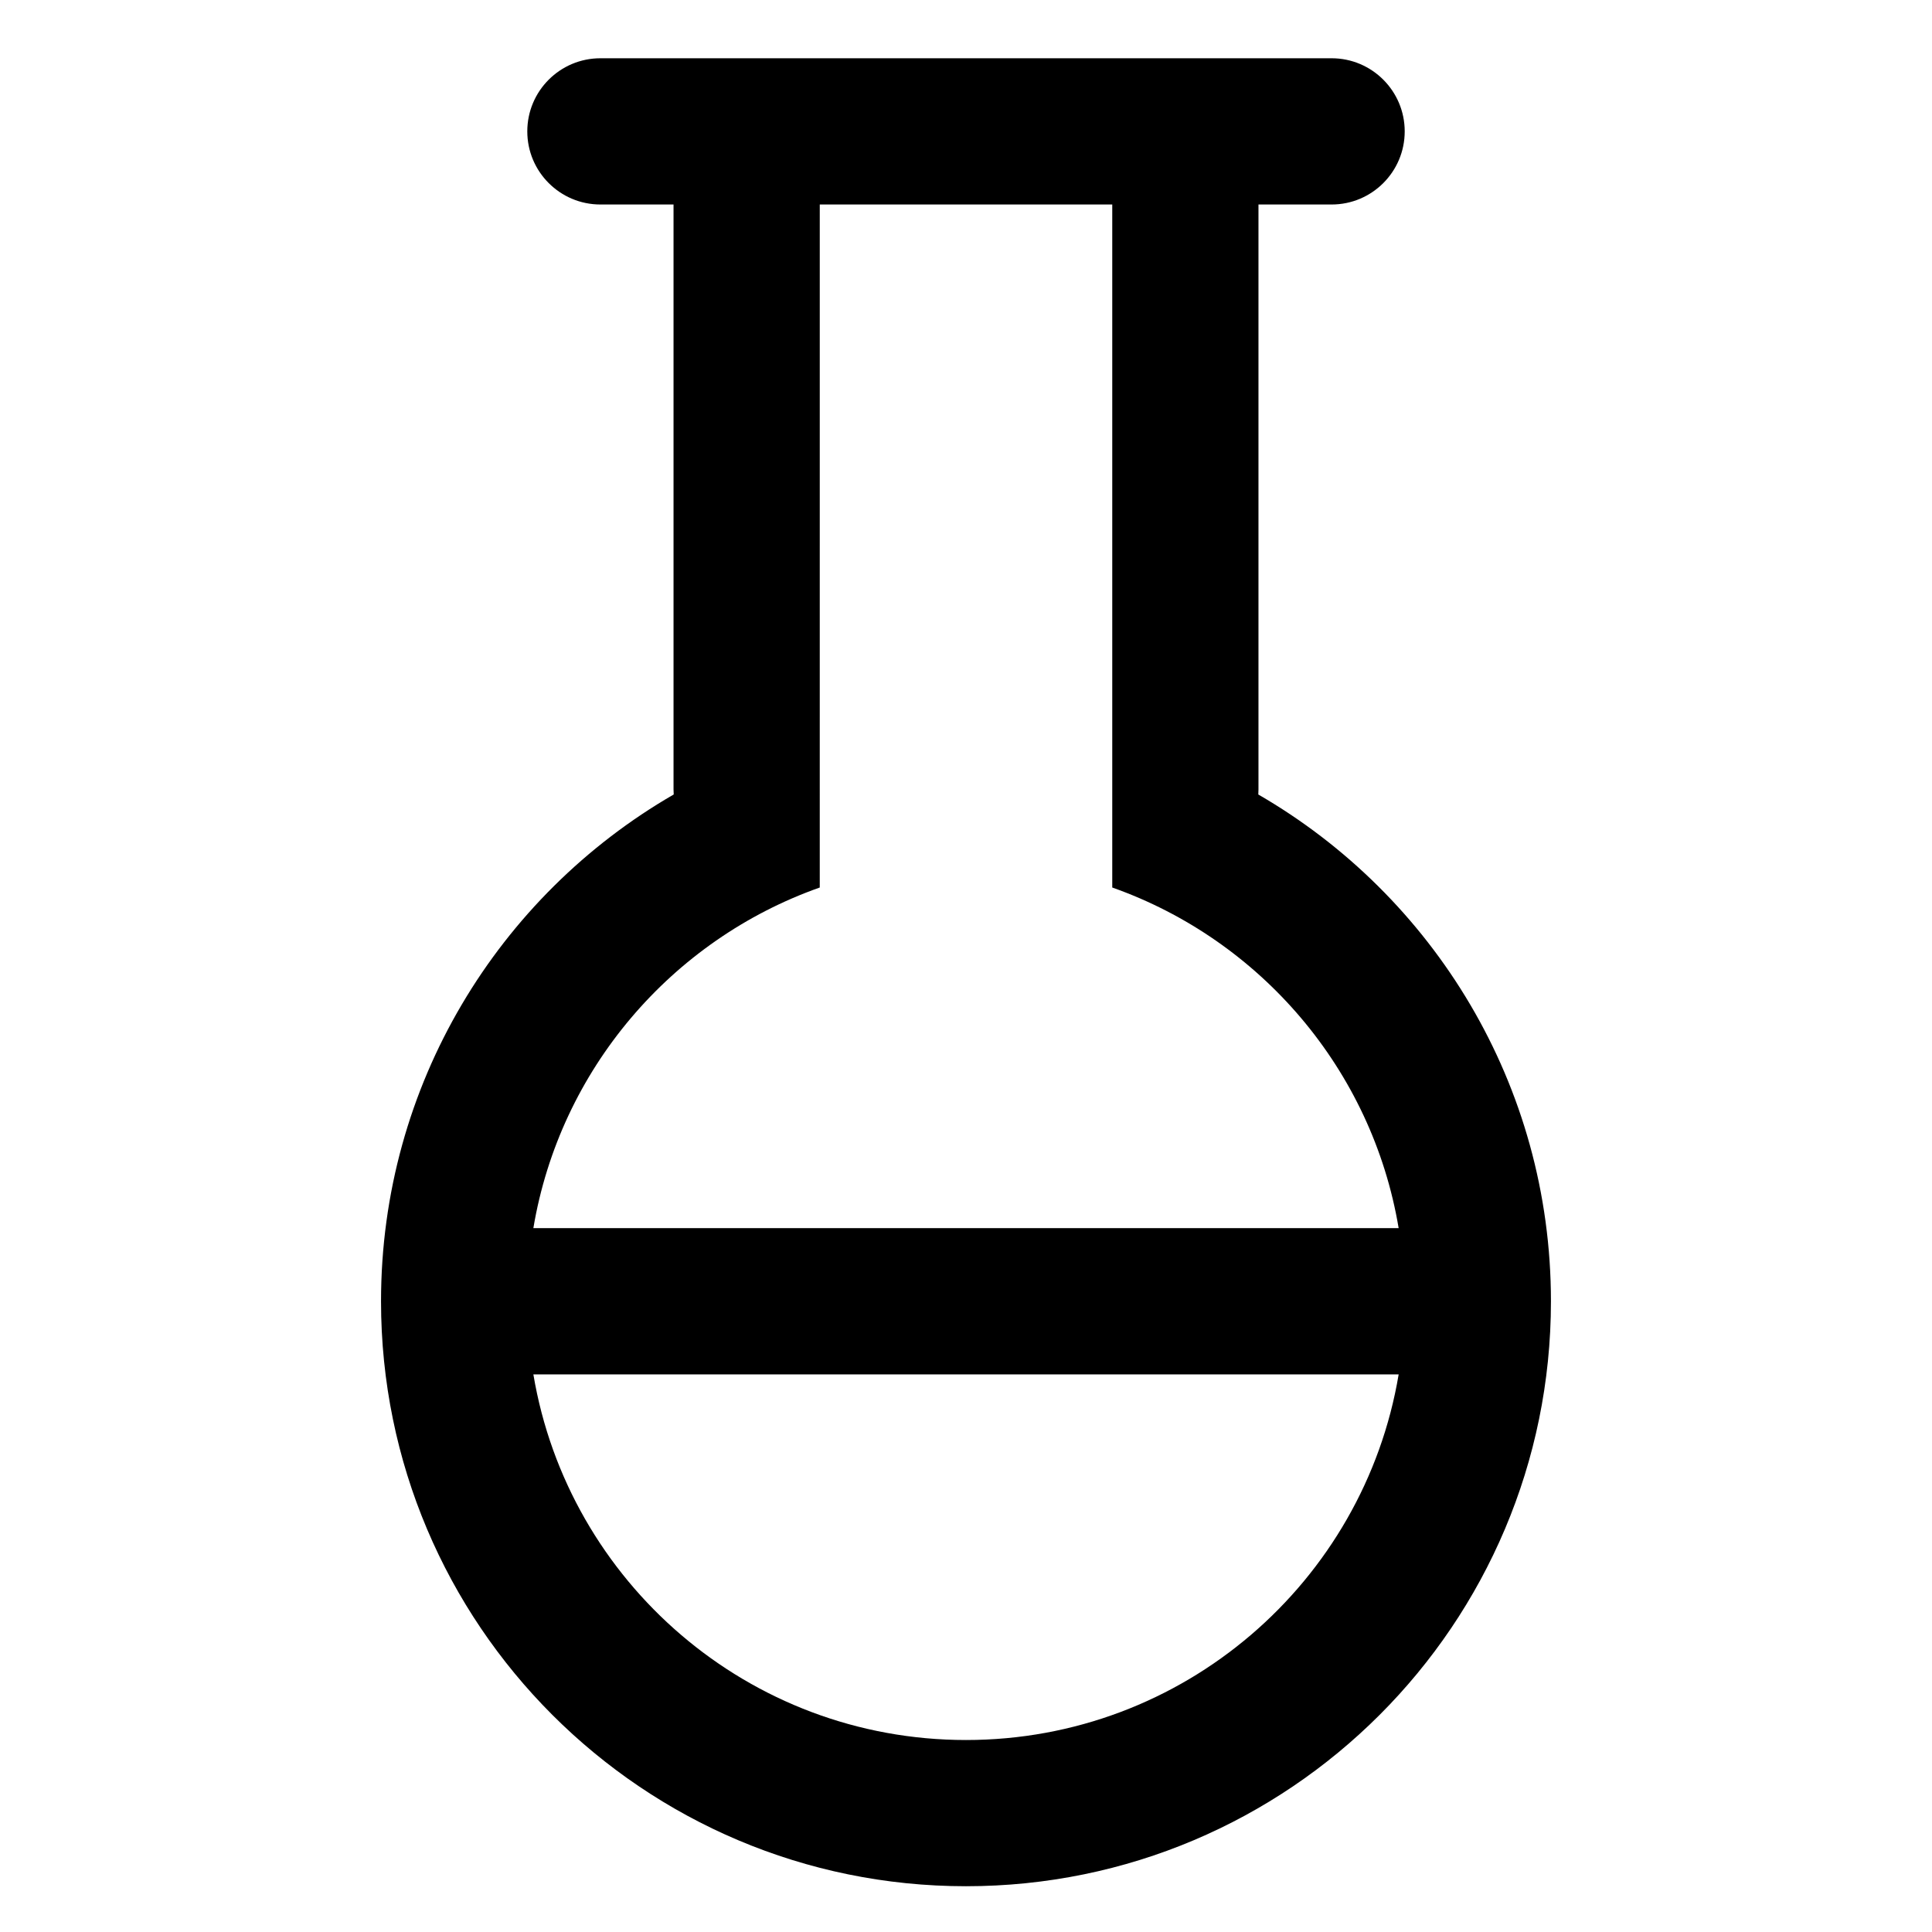 <?xml version="1.0" encoding="UTF-8"?>
<!-- Uploaded to: SVG Repo, www.svgrepo.com, Generator: SVG Repo Mixer Tools -->
<svg fill="#000000" width="800px" height="800px" version="1.1" viewBox="144 144 512 512" xmlns="http://www.w3.org/2000/svg">
 <path d="m322.54 354.55c-0.031-0.441-0.047-0.887-0.047-1.336v-155.02h-19.375c-10.703 0-19.379-8.676-19.379-19.375 0-10.703 8.676-19.379 19.379-19.379h193.77c10.699 0 19.375 8.676 19.375 19.379 0 10.699-8.676 19.375-19.375 19.375h-19.379v155.02c0 0.449-0.016 0.895-0.043 1.336 46.359 26.797 77.551 76.91 77.551 134.3 0 85.613-69.402 155.02-155.02 155.02-85.617 0-155.02-69.406-155.02-155.02 0-57.395 31.195-107.51 77.555-134.3zm38.707-156.36h77.512v181.01c39.266 13.879 68.852 48.254 75.898 90.27h-229.31c7.047-42.016 36.633-76.391 75.898-90.27zm-75.898 310.04c9.223 54.988 57.047 96.891 114.66 96.891 57.605 0 105.43-41.902 114.65-96.891z" fill-rule="evenodd"/>
</svg>
